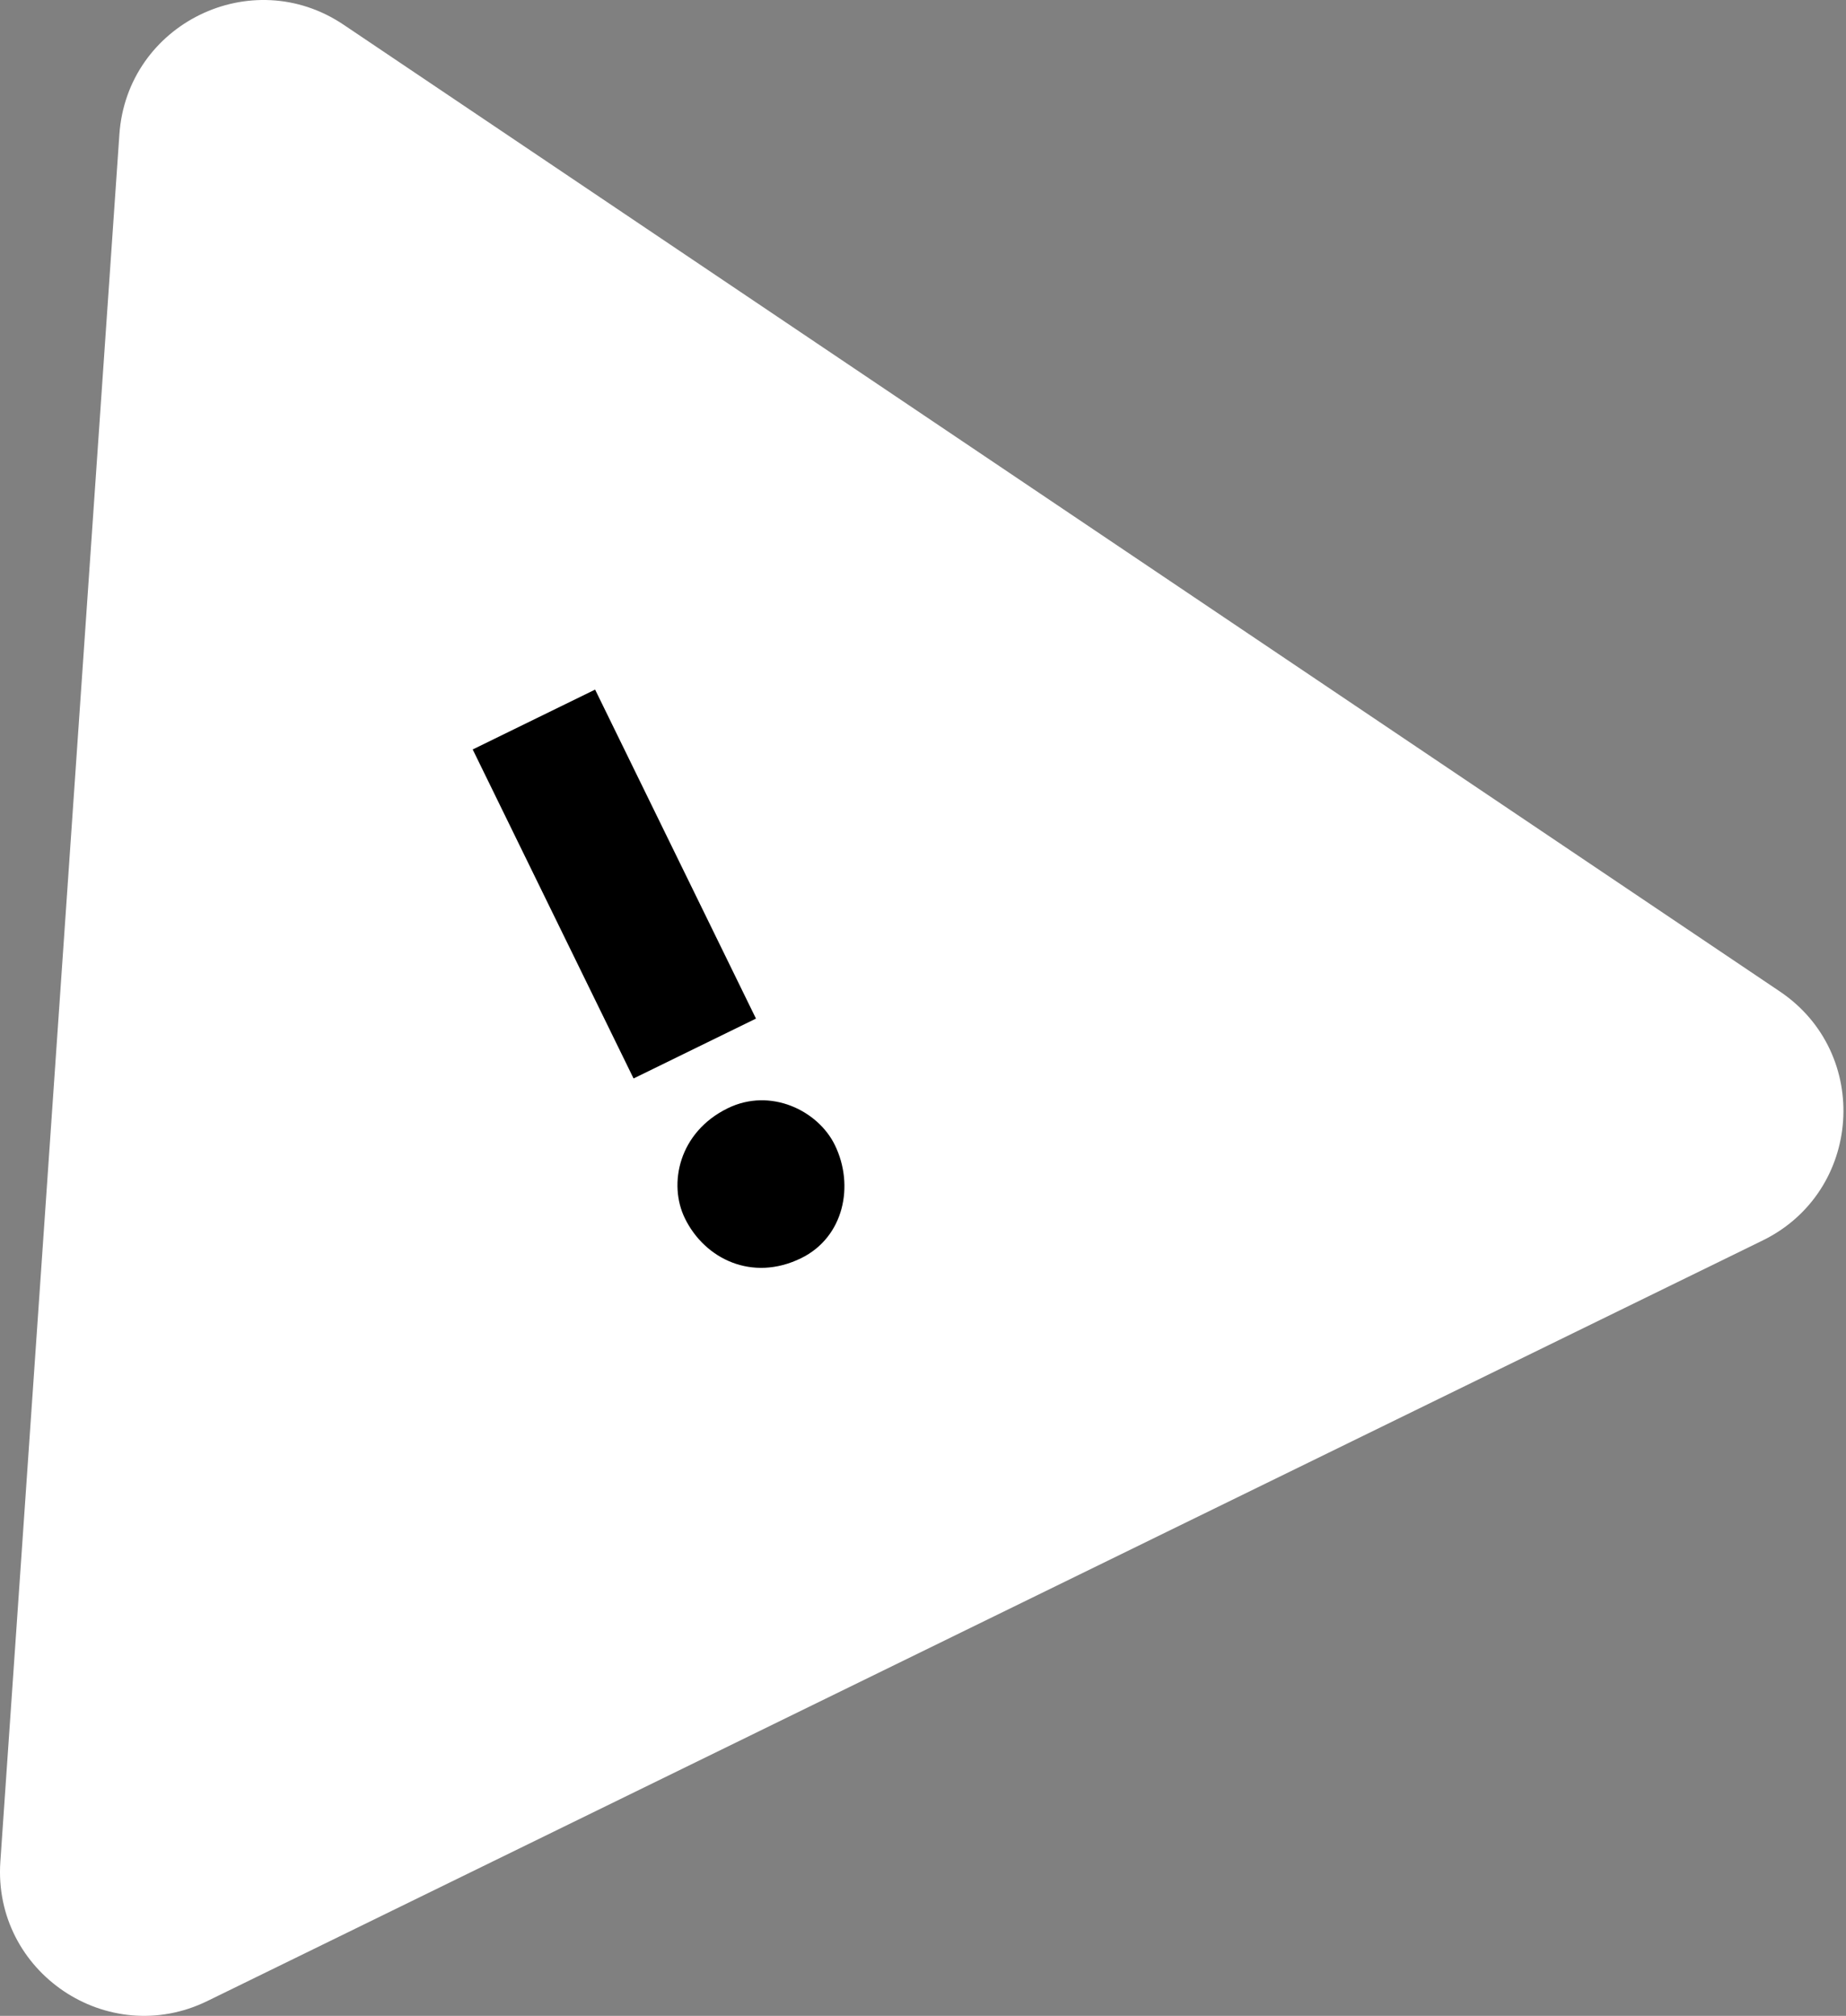 <?xml version="1.0" encoding="UTF-8"?> <svg xmlns="http://www.w3.org/2000/svg" width="359" height="392" viewBox="0 0 359 392" fill="none"><rect x="0" y="0" width="359" height="392" fill="#808080" stroke="none"/> <path d="M23.217 26.137C24.7 4.612 48.928 -7.235 66.828 4.812L346.123 192.793C364.022 204.839 362.168 231.745 342.785 241.223L40.342 389.109C20.959 398.587 -1.414 383.528 0.069 362.004L23.217 26.137Z" fill="white"></path> <path d="M123.212 209.716L147.017 198.075L115.734 134.099L91.929 145.739L123.212 209.716ZM133.193 236.913C137.048 244.799 146.267 249.324 155.789 244.668C164.121 240.594 166.21 230.539 162.354 222.654C159.08 215.959 149.862 211.433 141.53 215.507C132.008 220.163 129.919 230.218 133.193 236.913Z" fill="black"></path> </svg> 